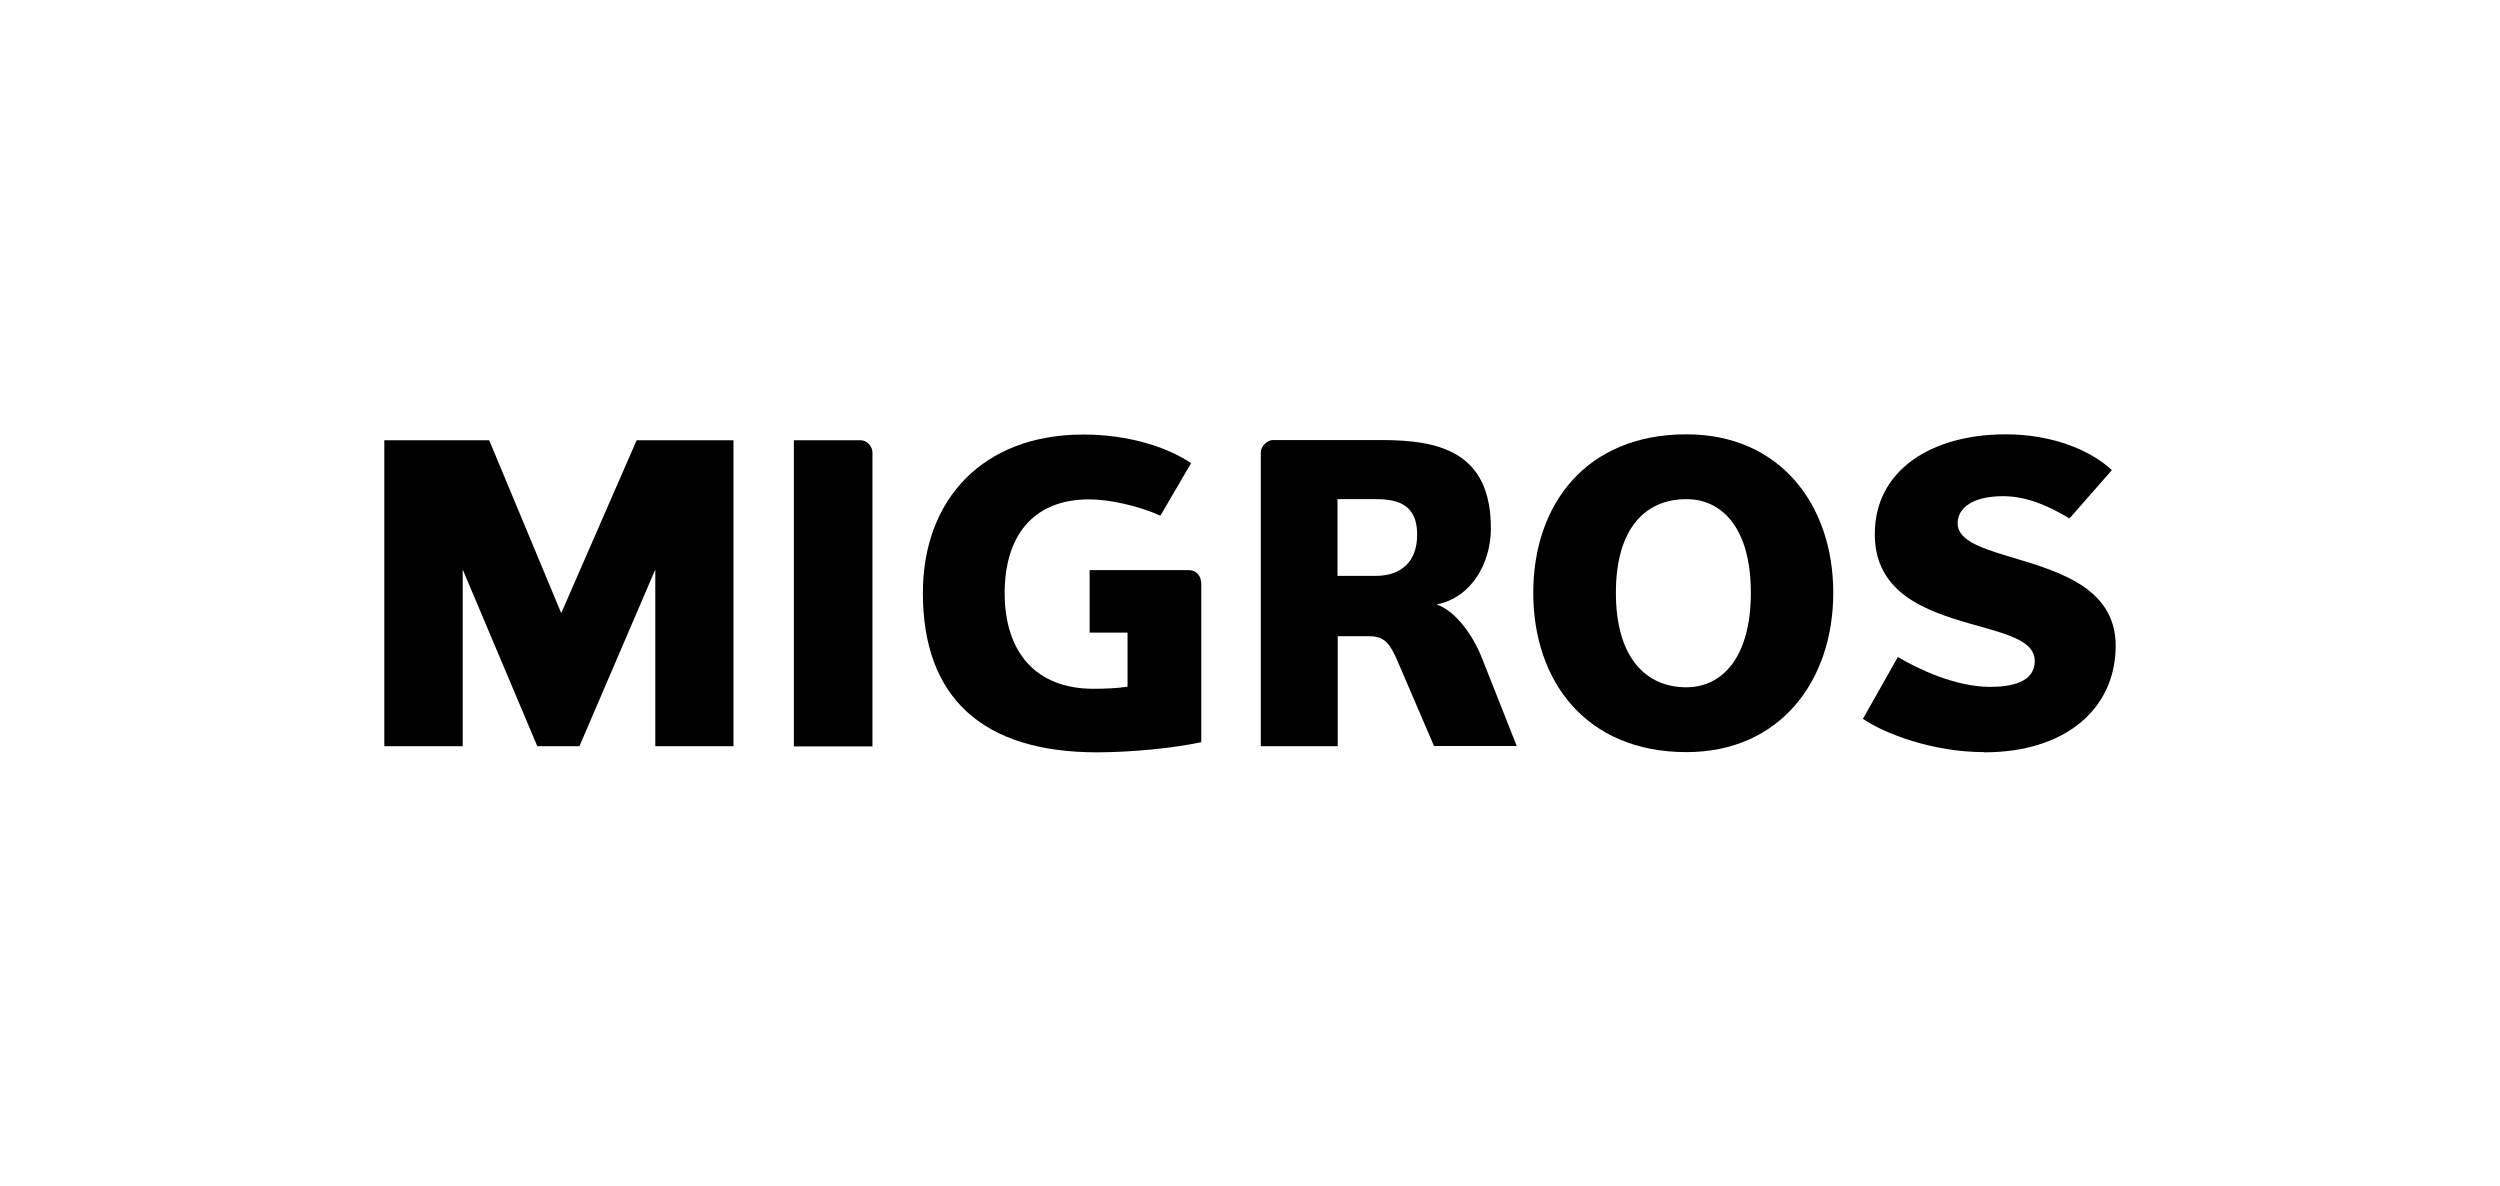 <?xml version="1.0" encoding="UTF-8"?>
<svg xmlns="http://www.w3.org/2000/svg" id="Layer_1" data-name="Layer 1" viewBox="0 0 118 56">
  <defs>
    <style>
      .cls-1 {
        fill: #000;
        stroke-width: 0px;
      }
    </style>
  </defs>
  <path class="cls-1" d="M30.93,35.22v-8.34l-3.58,8.34h-1.99l-3.52-8.34v8.34h-3.7v-14.44h4.95l3.4,8.16,3.56-8.16h4.57v14.44h-3.7Z"></path>
  <path class="cls-1" d="M37.47,35.22v-14.44h3.16c.28,0,.55.28.55.58v13.87h-3.71Z"></path>
  <path class="cls-1" d="M51.43,26.91h4.69c.37,0,.58.3.58.66v7.46c-1.32.29-3.38.48-4.92.48-5.39,0-8.22-2.57-8.22-7.52,0-4.42,2.84-7.48,7.57-7.48,2.08,0,3.91.56,5.09,1.35l-1.45,2.48c-1.02-.46-2.39-.77-3.36-.77-2.72,0-3.99,1.81-3.99,4.42,0,2.79,1.47,4.52,4.19,4.52.5,0,1.12-.02,1.61-.1v-2.55h-1.79v-2.95Z"></path>
  <path class="cls-1" d="M67.69,35.22l-1.71-3.98c-.35-.81-.59-1.21-1.34-1.21h-1.5v5.19h-3.63v-13.87c0-.3.33-.58.56-.58h5.13c2.78,0,5.17.58,5.17,4.17,0,1.61-.89,3.26-2.56,3.59.83.28,1.67,1.35,2.13,2.51l1.65,4.17h-3.89ZM64.95,23.56h-1.82v3.62h1.82c1.09,0,1.94-.58,1.94-1.95s-.85-1.67-1.94-1.67Z"></path>
  <path class="cls-1" d="M79.6,35.5c-4.73,0-7.23-3.34-7.23-7.52s2.5-7.48,7.23-7.48c4.43,0,6.93,3.34,6.93,7.48s-2.5,7.52-6.93,7.52ZM79.6,23.56c-1.95,0-3.33,1.39-3.33,4.42s1.39,4.46,3.33,4.46c1.67,0,3.04-1.39,3.04-4.46s-1.37-4.42-3.04-4.42Z"></path>
  <path class="cls-1" d="M93.65,35.5c-2.44,0-4.71-.88-5.72-1.57l1.65-2.92c.92.55,2.7,1.41,4.35,1.41.93,0,2.11-.18,2.11-1.22,0-.97-1.32-1.27-3.04-1.76-2.08-.6-4.51-1.43-4.51-4.23,0-3.02,2.68-4.71,6.18-4.71,2.31,0,4.09.82,5.01,1.69l-2,2.28c-.99-.59-2.01-1.05-3.14-1.05-1.37,0-2.14.52-2.14,1.28s.99,1.13,2.24,1.51c2.21.68,5.22,1.38,5.22,4.27,0,2.98-2.38,5.03-6.2,5.03Z"></path>
</svg>
